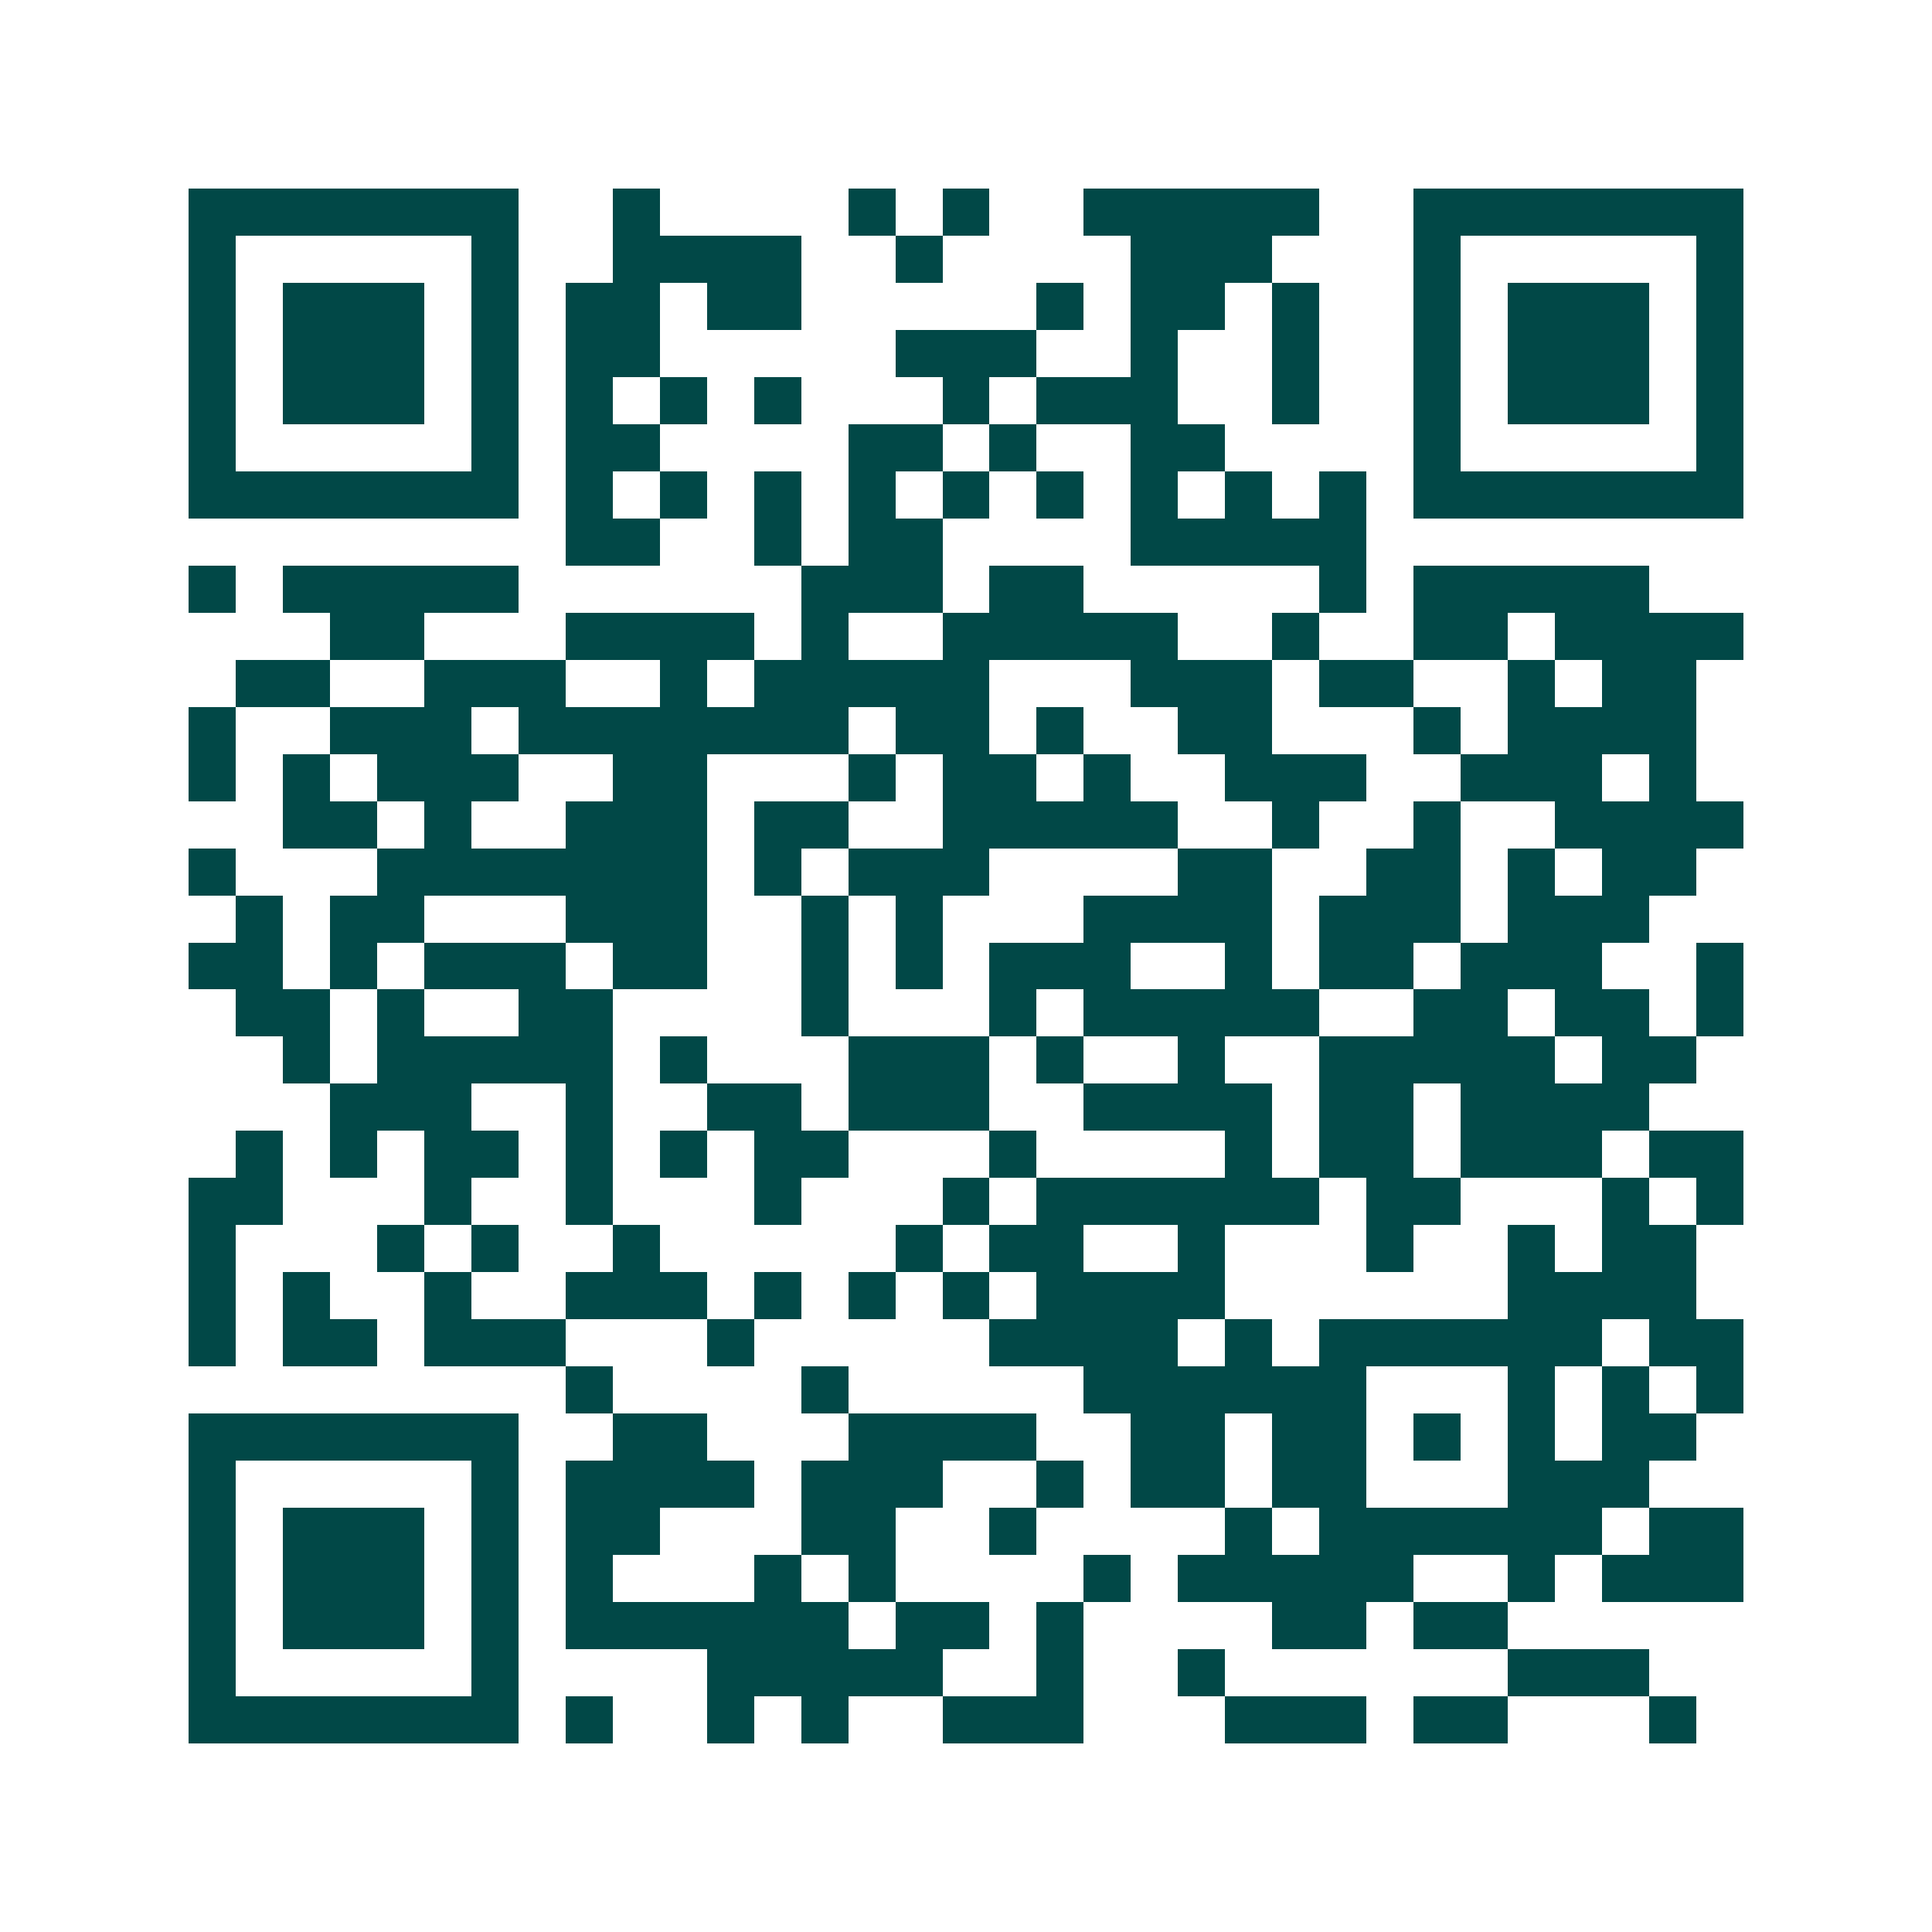 <svg xmlns="http://www.w3.org/2000/svg" width="200" height="200" viewBox="0 0 41 41" shape-rendering="crispEdges"><path fill="#ffffff" d="M0 0h41v41H0z"/><path stroke="#014847" d="M4 4.5h7m2 0h1m4 0h1m1 0h1m2 0h5m2 0h7M4 5.5h1m5 0h1m2 0h4m2 0h1m4 0h3m3 0h1m5 0h1M4 6.5h1m1 0h3m1 0h1m1 0h2m1 0h2m5 0h1m1 0h2m1 0h1m2 0h1m1 0h3m1 0h1M4 7.5h1m1 0h3m1 0h1m1 0h2m5 0h3m2 0h1m2 0h1m2 0h1m1 0h3m1 0h1M4 8.5h1m1 0h3m1 0h1m1 0h1m1 0h1m1 0h1m3 0h1m1 0h3m2 0h1m2 0h1m1 0h3m1 0h1M4 9.5h1m5 0h1m1 0h2m4 0h2m1 0h1m2 0h2m4 0h1m5 0h1M4 10.5h7m1 0h1m1 0h1m1 0h1m1 0h1m1 0h1m1 0h1m1 0h1m1 0h1m1 0h1m1 0h7M12 11.5h2m2 0h1m1 0h2m4 0h5M4 12.5h1m1 0h5m6 0h3m1 0h2m5 0h1m1 0h5M7 13.5h2m3 0h4m1 0h1m2 0h5m2 0h1m2 0h2m1 0h4M5 14.5h2m2 0h3m2 0h1m1 0h5m3 0h3m1 0h2m2 0h1m1 0h2M4 15.5h1m2 0h3m1 0h7m1 0h2m1 0h1m2 0h2m3 0h1m1 0h4M4 16.5h1m1 0h1m1 0h3m2 0h2m3 0h1m1 0h2m1 0h1m2 0h3m2 0h3m1 0h1M6 17.5h2m1 0h1m2 0h3m1 0h2m2 0h5m2 0h1m2 0h1m2 0h4M4 18.5h1m3 0h7m1 0h1m1 0h3m4 0h2m2 0h2m1 0h1m1 0h2M5 19.5h1m1 0h2m3 0h3m2 0h1m1 0h1m3 0h4m1 0h3m1 0h3M4 20.5h2m1 0h1m1 0h3m1 0h2m2 0h1m1 0h1m1 0h3m2 0h1m1 0h2m1 0h3m2 0h1M5 21.5h2m1 0h1m2 0h2m4 0h1m3 0h1m1 0h5m2 0h2m1 0h2m1 0h1M6 22.5h1m1 0h5m1 0h1m3 0h3m1 0h1m2 0h1m2 0h5m1 0h2M7 23.5h3m2 0h1m2 0h2m1 0h3m2 0h4m1 0h2m1 0h4M5 24.5h1m1 0h1m1 0h2m1 0h1m1 0h1m1 0h2m3 0h1m4 0h1m1 0h2m1 0h3m1 0h2M4 25.5h2m3 0h1m2 0h1m3 0h1m3 0h1m1 0h6m1 0h2m3 0h1m1 0h1M4 26.5h1m3 0h1m1 0h1m2 0h1m5 0h1m1 0h2m2 0h1m3 0h1m2 0h1m1 0h2M4 27.5h1m1 0h1m2 0h1m2 0h3m1 0h1m1 0h1m1 0h1m1 0h4m6 0h4M4 28.5h1m1 0h2m1 0h3m3 0h1m5 0h4m1 0h1m1 0h6m1 0h2M12 29.5h1m4 0h1m5 0h6m3 0h1m1 0h1m1 0h1M4 30.5h7m2 0h2m3 0h4m2 0h2m1 0h2m1 0h1m1 0h1m1 0h2M4 31.5h1m5 0h1m1 0h4m1 0h3m2 0h1m1 0h2m1 0h2m3 0h3M4 32.5h1m1 0h3m1 0h1m1 0h2m3 0h2m2 0h1m4 0h1m1 0h6m1 0h2M4 33.5h1m1 0h3m1 0h1m1 0h1m3 0h1m1 0h1m4 0h1m1 0h5m2 0h1m1 0h3M4 34.5h1m1 0h3m1 0h1m1 0h6m1 0h2m1 0h1m4 0h2m1 0h2M4 35.5h1m5 0h1m4 0h5m2 0h1m2 0h1m6 0h3M4 36.5h7m1 0h1m2 0h1m1 0h1m2 0h3m3 0h3m1 0h2m3 0h1"/></svg>
